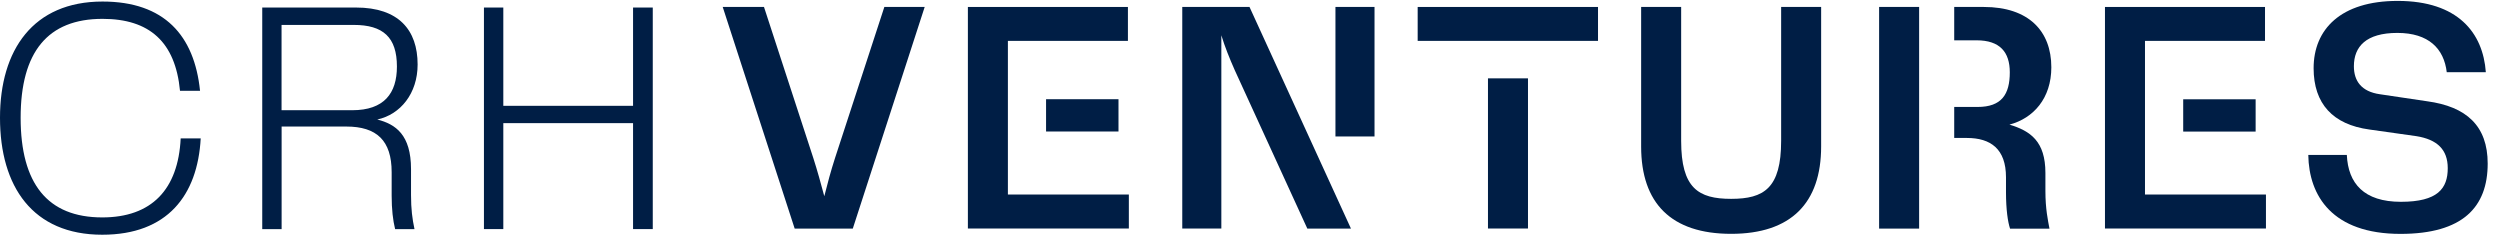<svg width="634" height="63" viewBox="0 0 634 63" fill="none" xmlns="http://www.w3.org/2000/svg">
<path d="M0 29.869C0 12.646 8.407 0.391 25.999 0.391C41.699 0.391 49.297 9.011 50.731 23.03H45.65C44.468 10.613 37.884 4.782 25.999 4.782C12.121 4.782 5.234 13.15 5.234 29.869C5.234 46.587 12.054 55.136 25.931 55.136C38.458 55.136 45.194 48.045 45.819 35.106H50.9C50.107 49.557 42.425 59.527 25.931 59.527C8.323 59.527 0 47.361 0 29.869Z" fill="#001E45"/>
<path d="M104.237 49.493C104.237 53.038 104.558 55.486 105.115 58.113H100.202C99.645 55.828 99.324 53.128 99.324 49.583V43.662C99.324 35.636 95.526 32.091 87.827 32.091H71.418V58.113H66.505V1.911H90.292C101.063 1.911 105.908 7.58 105.908 16.362C105.908 23.704 101.552 29.031 95.677 30.309C100.354 31.497 104.237 34.196 104.237 42.907V49.493ZM71.418 27.951H89.33C97.417 27.951 100.658 23.65 100.658 16.884C100.658 9.451 97.163 6.32 89.718 6.32H71.401V27.933L71.418 27.951Z" fill="#001E45"/>
<path d="M160.544 1.911H165.541V58.095H160.544V31.227H127.64V58.095H122.728V1.911H127.64V26.836H160.544V1.911Z" fill="#001E45"/>
<path d="M224.271 1.766H234.501L216.268 57.969H201.53L183.28 1.766H193.747L206.274 40.134C207.304 43.338 208.182 46.559 209.043 49.762C209.836 46.559 210.714 43.338 211.744 40.134L224.271 1.766Z" fill="#001E45"/>
<path d="M331.528 57.951L313.144 17.819C311.793 14.777 310.611 11.826 309.733 8.947V57.951H299.823V1.766H316.875L342.603 57.969H331.528V57.951ZM338.67 34.609V1.766H348.579V34.609H338.67Z" fill="#001E45"/>
<path d="M359.522 10.368V1.766H405.256V10.368H359.522ZM387.497 19.87V57.951H377.349V19.87H387.497Z" fill="#001E45"/>
<path d="M416.193 1.766H426.341V35.725C426.341 47.729 430.694 50.428 439.017 50.428C447.341 50.428 451.697 47.729 451.697 35.725V1.766H461.841V37.165C461.841 51.454 454.23 59.3 439.017 59.3C423.809 59.3 416.193 51.526 416.193 37.165V1.766Z" fill="#001E45"/>
<path d="M495.588 1.766H503.1C514.426 1.766 520.218 7.849 520.218 17.063C520.218 24.927 515.694 29.984 509.599 31.604C514.916 33.206 518.716 35.833 518.716 43.859V48.431C518.716 53.002 519.357 55.863 519.747 57.987H509.751C509.195 56.295 508.72 53.254 508.72 48.683V44.958C508.72 37.777 504.838 34.987 498.81 34.987H495.588V27.123H501.513C507.623 27.123 509.684 23.92 509.684 18.341C509.684 13.194 507.152 10.224 501.275 10.224H495.588V1.766ZM486.69 57.969H476.542V1.766H486.69V57.969Z" fill="#001E45"/>
<path d="M255.601 10.368H286.04V1.766H245.455V57.951H286.276V49.331H255.601V10.368Z" fill="#001E45"/>
<path d="M283.65 25.16H265.282V33.348H283.65V25.16Z" fill="#001E45"/>
<path d="M543.968 49.331H574.645V57.951H533.82V1.766H574.407V10.368H543.968V49.331ZM553.66 33.368H572.027V25.179H553.66V33.368Z" fill="#001E45"/>
<path d="M595.156 39.266C595.478 46.536 599.512 51.179 608.866 51.179C618.217 51.179 620.749 47.796 620.749 42.649C620.749 37.916 618.05 35.378 612.815 34.532L600.847 32.841C591.644 31.581 586.732 26.326 586.732 17.292C586.732 7.484 593.554 0.231 608.054 0.231C623.348 0.231 629.699 8.348 630.407 18.318H620.497C619.789 12.325 615.903 8.348 607.969 8.348C600.035 8.348 596.946 11.821 596.946 16.806C596.946 20.531 598.852 23.231 603.531 23.897L615.499 25.678C625.495 27.028 630.878 31.923 630.878 41.479C630.878 52.547 624.531 59.314 608.762 59.314C591.478 59.314 585.534 49.685 585.382 39.284H595.141L595.156 39.266Z" fill="#001E45"/>
</svg>
